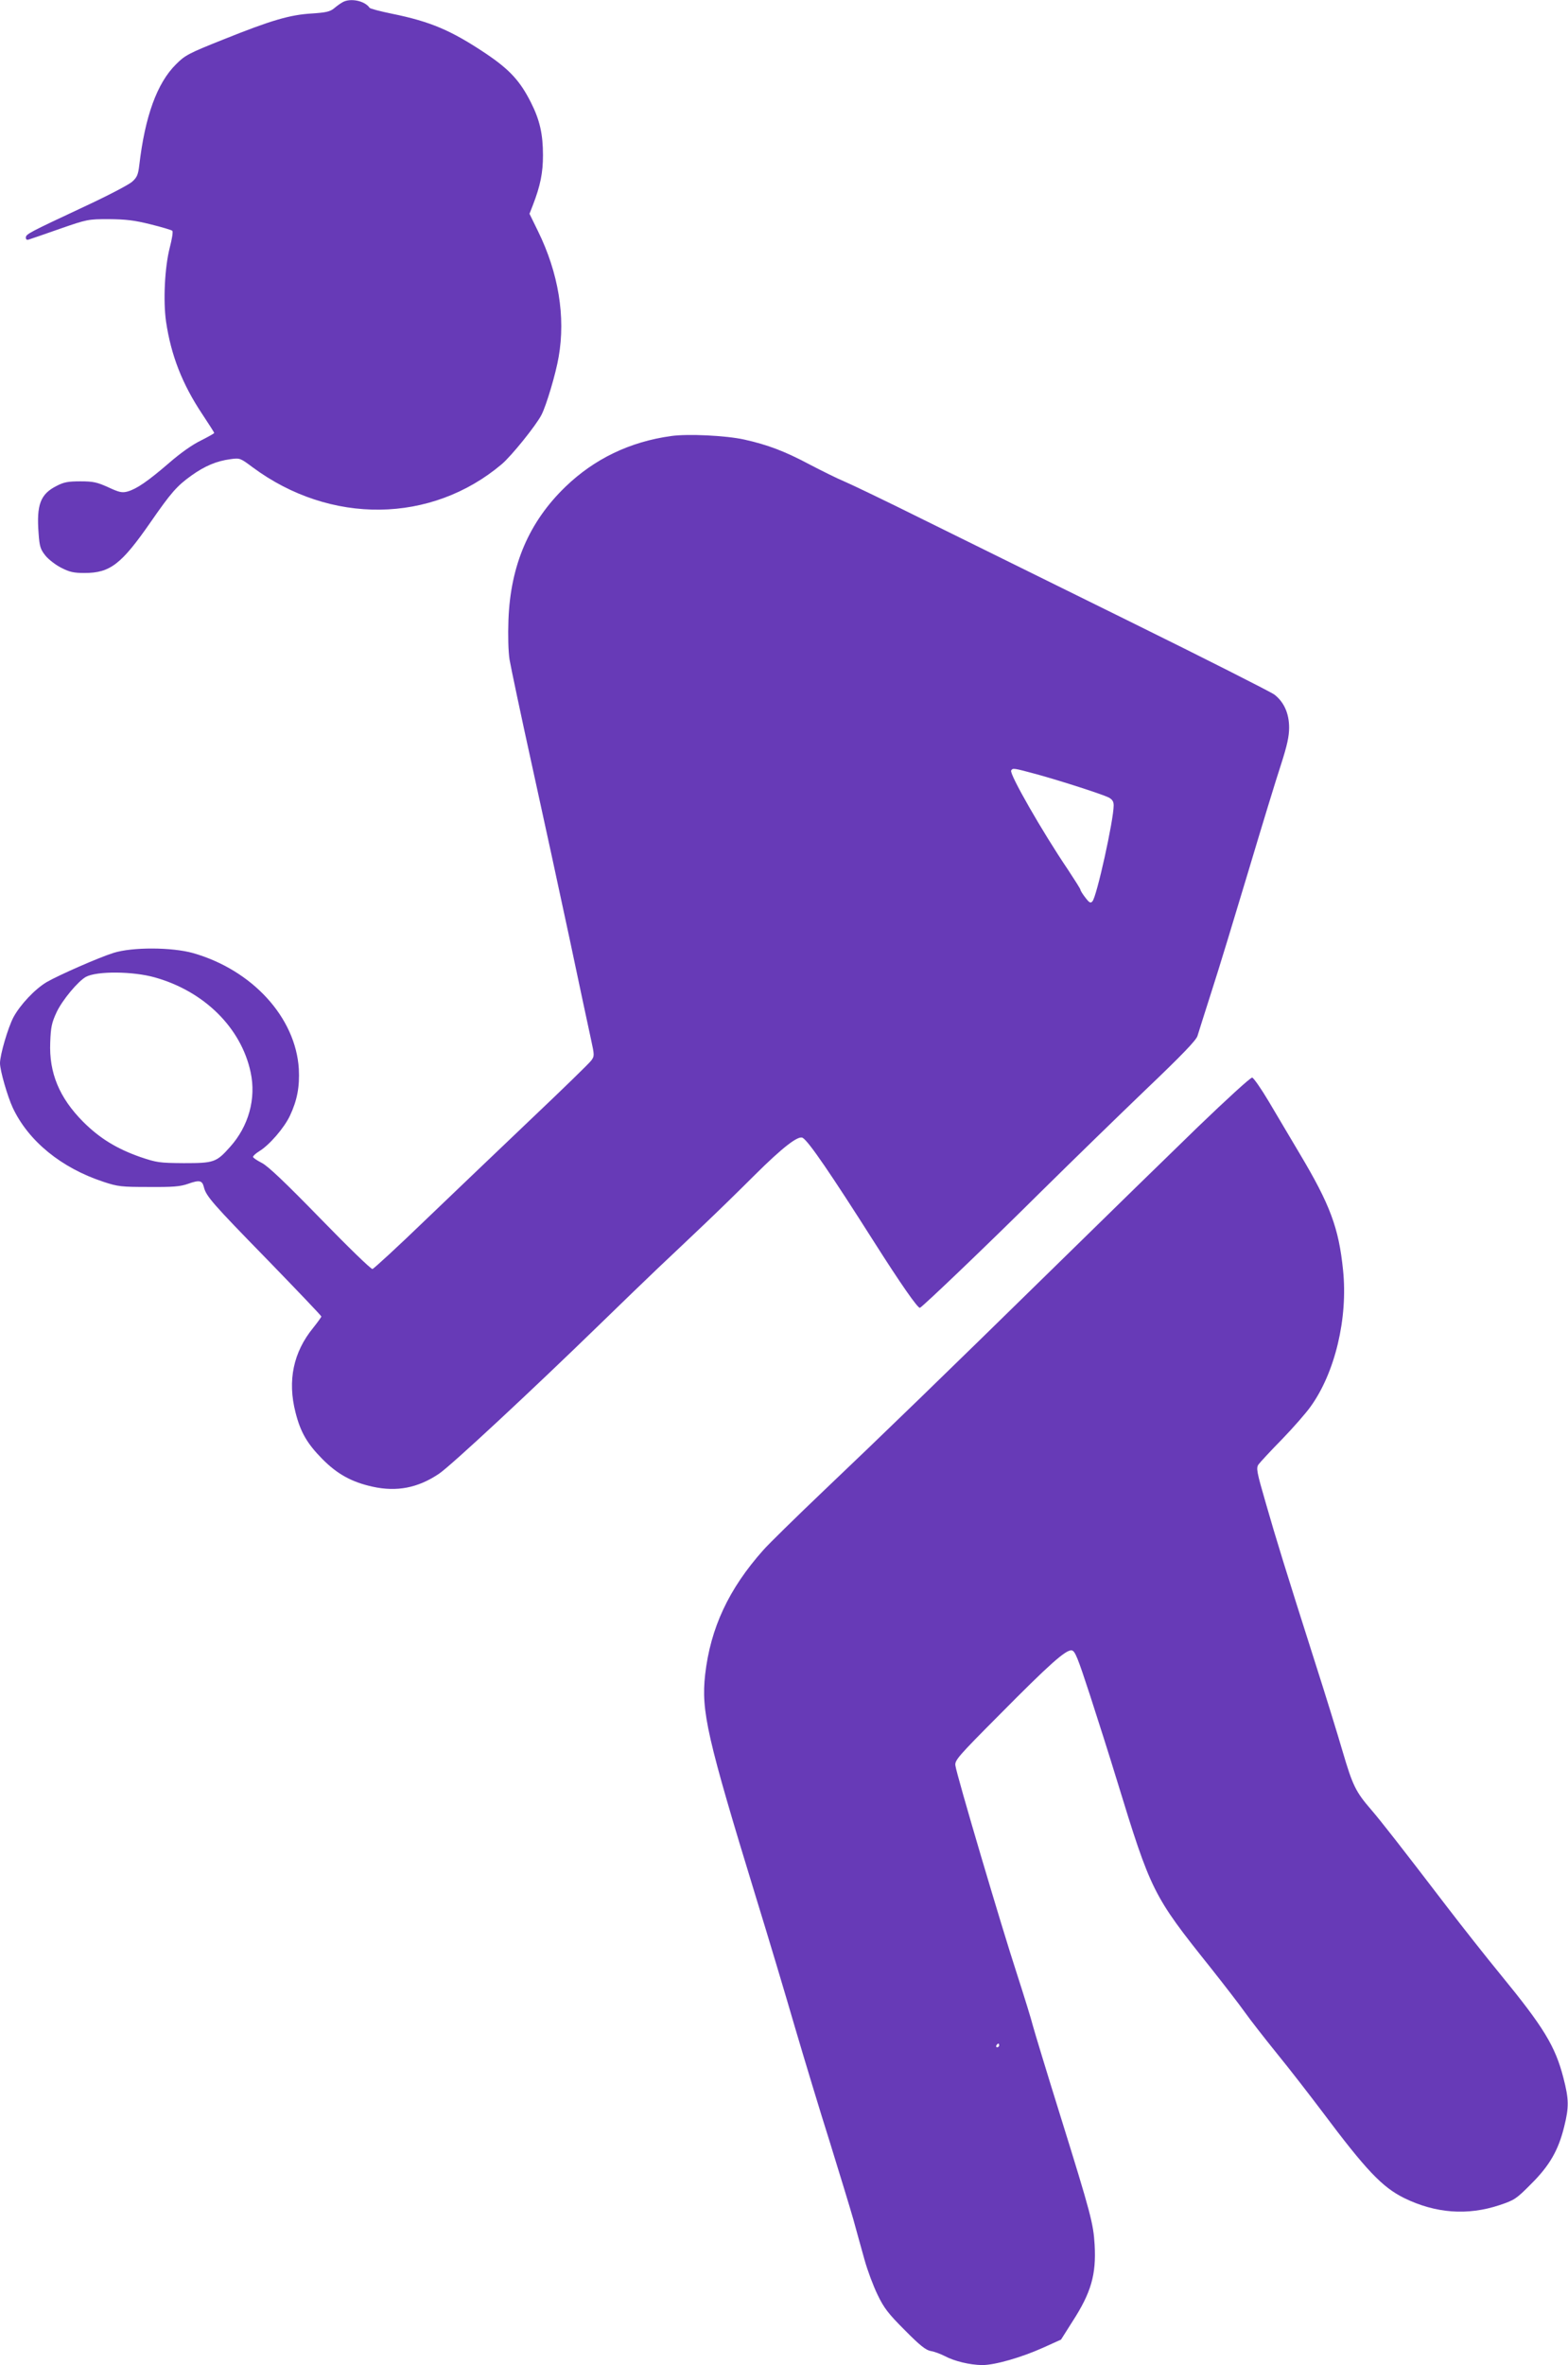 <?xml version="1.0" standalone="no"?>
<!DOCTYPE svg PUBLIC "-//W3C//DTD SVG 20010904//EN"
 "http://www.w3.org/TR/2001/REC-SVG-20010904/DTD/svg10.dtd">
<svg version="1.0" xmlns="http://www.w3.org/2000/svg"
 width="849pt" height="1280pt" viewBox="0 0 849 1280"
 preserveAspectRatio="xMidYMid meet">
<g transform="translate(0,1280) scale(0.1,-0.1)"
fill="#673ab7" stroke="none">
<path d="M1855 12788 c-11 -6 -32 -21 -46 -33 -22 -18 -44 -23 -120 -28 -119
-7 -219 -36 -478 -140 -191 -76 -209 -86 -258 -135 -103 -102 -168 -282 -199
-547 -6 -50 -12 -65 -38 -88 -17 -16 -134 -77 -261 -136 -299 -140 -315 -148
-315 -167 0 -11 6 -14 17 -10 10 3 86 29 168 58 147 51 152 52 265 52 92 -1
137 -6 225 -28 61 -15 114 -31 118 -35 5 -5 -2 -46 -14 -92 -27 -106 -36 -286
-20 -399 27 -183 88 -339 196 -501 36 -54 65 -100 65 -102 0 -3 -33 -21 -72
-41 -46 -22 -111 -68 -173 -122 -115 -99 -175 -140 -224 -154 -30 -8 -45 -5
-105 23 -60 27 -81 32 -150 32 -67 0 -90 -4 -130 -25 -87 -44 -109 -101 -97
-257 5 -71 10 -86 37 -120 17 -21 56 -51 86 -66 45 -23 67 -28 126 -28 138 0
199 47 356 273 113 163 144 198 222 254 73 52 136 79 212 89 51 7 53 6 120
-44 421 -312 968 -305 1349 17 52 44 186 210 215 267 26 50 78 224 93 314 38
217 -1 454 -112 680 l-46 94 18 46 c41 106 55 176 55 271 0 113 -17 190 -65
285 -59 117 -115 178 -244 265 -189 126 -299 173 -510 216 -63 13 -117 27
-120 32 -26 38 -104 54 -146 30z"/>
<path d="M3633 10440 c-223 -31 -414 -123 -571 -274 -197 -190 -298 -424 -309
-721 -3 -85 -1 -170 6 -215 7 -41 61 -298 121 -570 60 -272 152 -697 205 -945
52 -247 104 -490 115 -540 19 -87 19 -91 1 -115 -10 -14 -157 -157 -327 -318
-170 -162 -429 -409 -576 -550 -147 -142 -274 -258 -281 -260 -8 -2 -135 122
-283 274 -193 198 -283 283 -316 300 -27 14 -48 28 -48 33 0 5 15 19 33 30 56
34 136 127 167 193 39 83 53 156 48 253 -17 278 -251 535 -573 627 -115 32
-328 33 -430 1 -80 -25 -296 -120 -362 -158 -64 -38 -143 -122 -180 -190 -30
-57 -73 -204 -73 -249 0 -40 41 -181 69 -241 85 -181 263 -326 491 -401 78
-26 98 -28 245 -28 131 -1 170 2 213 17 62 22 77 19 86 -18 12 -49 47 -89 344
-393 161 -166 292 -303 292 -307 0 -3 -20 -31 -44 -61 -108 -132 -140 -286
-96 -458 27 -107 63 -169 145 -252 81 -82 159 -125 272 -150 131 -29 246 -7
360 70 63 42 506 454 873 811 113 110 255 247 315 304 61 57 170 161 243 230
73 69 199 192 280 273 148 147 234 214 258 200 32 -18 154 -197 389 -567 141
-222 235 -357 246 -353 15 6 364 339 654 627 165 163 422 413 570 555 194 185
273 267 279 290 5 17 40 127 77 243 38 117 127 410 199 650 72 241 151 500
176 575 33 103 44 152 44 200 0 77 -28 139 -80 179 -19 14 -370 192 -780 394
-410 202 -911 449 -1115 550 -203 101 -399 195 -435 210 -36 15 -119 56 -186
91 -135 72 -228 107 -354 135 -99 22 -307 32 -397 19z m1979 -1830 c138 -38
354 -108 391 -126 20 -11 27 -22 27 -43 0 -79 -92 -495 -115 -519 -10 -12 -17
-8 -39 21 -14 18 -26 37 -26 42 0 4 -31 53 -68 109 -138 204 -318 518 -307
536 9 14 11 14 137 -20z m-4773 -1100 c267 -75 467 -273 518 -513 31 -143 -11
-293 -112 -405 -74 -83 -87 -87 -250 -87 -132 1 -146 3 -235 33 -128 45 -220
101 -310 191 -129 130 -185 265 -178 430 3 82 8 106 35 164 31 65 115 166 158
190 59 32 254 31 374 -3z"/>
<path d="M6483 6698 c-155 -150 -490 -477 -745 -727 -636 -623 -955 -932
-1278 -1239 -151 -144 -298 -288 -327 -321 -188 -211 -286 -422 -315 -674 -22
-199 10 -340 277 -1211 63 -204 157 -518 209 -697 53 -180 138 -461 190 -625
51 -165 108 -351 126 -414 17 -63 45 -162 61 -220 16 -58 48 -143 71 -190 34
-71 58 -102 147 -191 83 -84 114 -108 141 -113 20 -3 53 -16 75 -27 52 -28
136 -48 203 -49 69 0 212 41 332 95 l95 43 62 98 c101 156 129 254 120 414 -7
116 -19 164 -186 700 -73 234 -139 452 -148 485 -8 33 -48 162 -88 286 -80
244 -326 1075 -332 1124 -4 28 14 49 239 275 271 274 360 353 391 348 18 -3
32 -38 99 -243 43 -132 108 -337 144 -455 186 -607 196 -628 507 -1017 73 -92
158 -202 187 -243 29 -41 108 -142 175 -225 67 -82 176 -223 244 -313 239
-319 325 -409 444 -468 170 -83 343 -96 517 -38 80 27 90 33 170 114 100 99
148 183 179 309 27 108 26 150 -4 266 -44 171 -107 274 -339 557 -78 95 -209
261 -291 368 -251 328 -356 462 -410 525 -85 98 -101 132 -155 315 -28 96 -94
310 -147 475 -165 518 -213 674 -269 869 -50 172 -53 190 -40 210 8 11 65 73
127 136 61 63 131 143 155 177 133 184 203 480 176 739 -23 228 -70 354 -234
629 -52 88 -128 216 -169 285 -41 69 -81 126 -89 128 -9 1 -138 -117 -297
-270z m-1073 -4968 c0 -5 -5 -10 -11 -10 -5 0 -7 5 -4 10 3 6 8 10 11 10 2 0
4 -4 4 -10z"/>
</g>
</svg>
